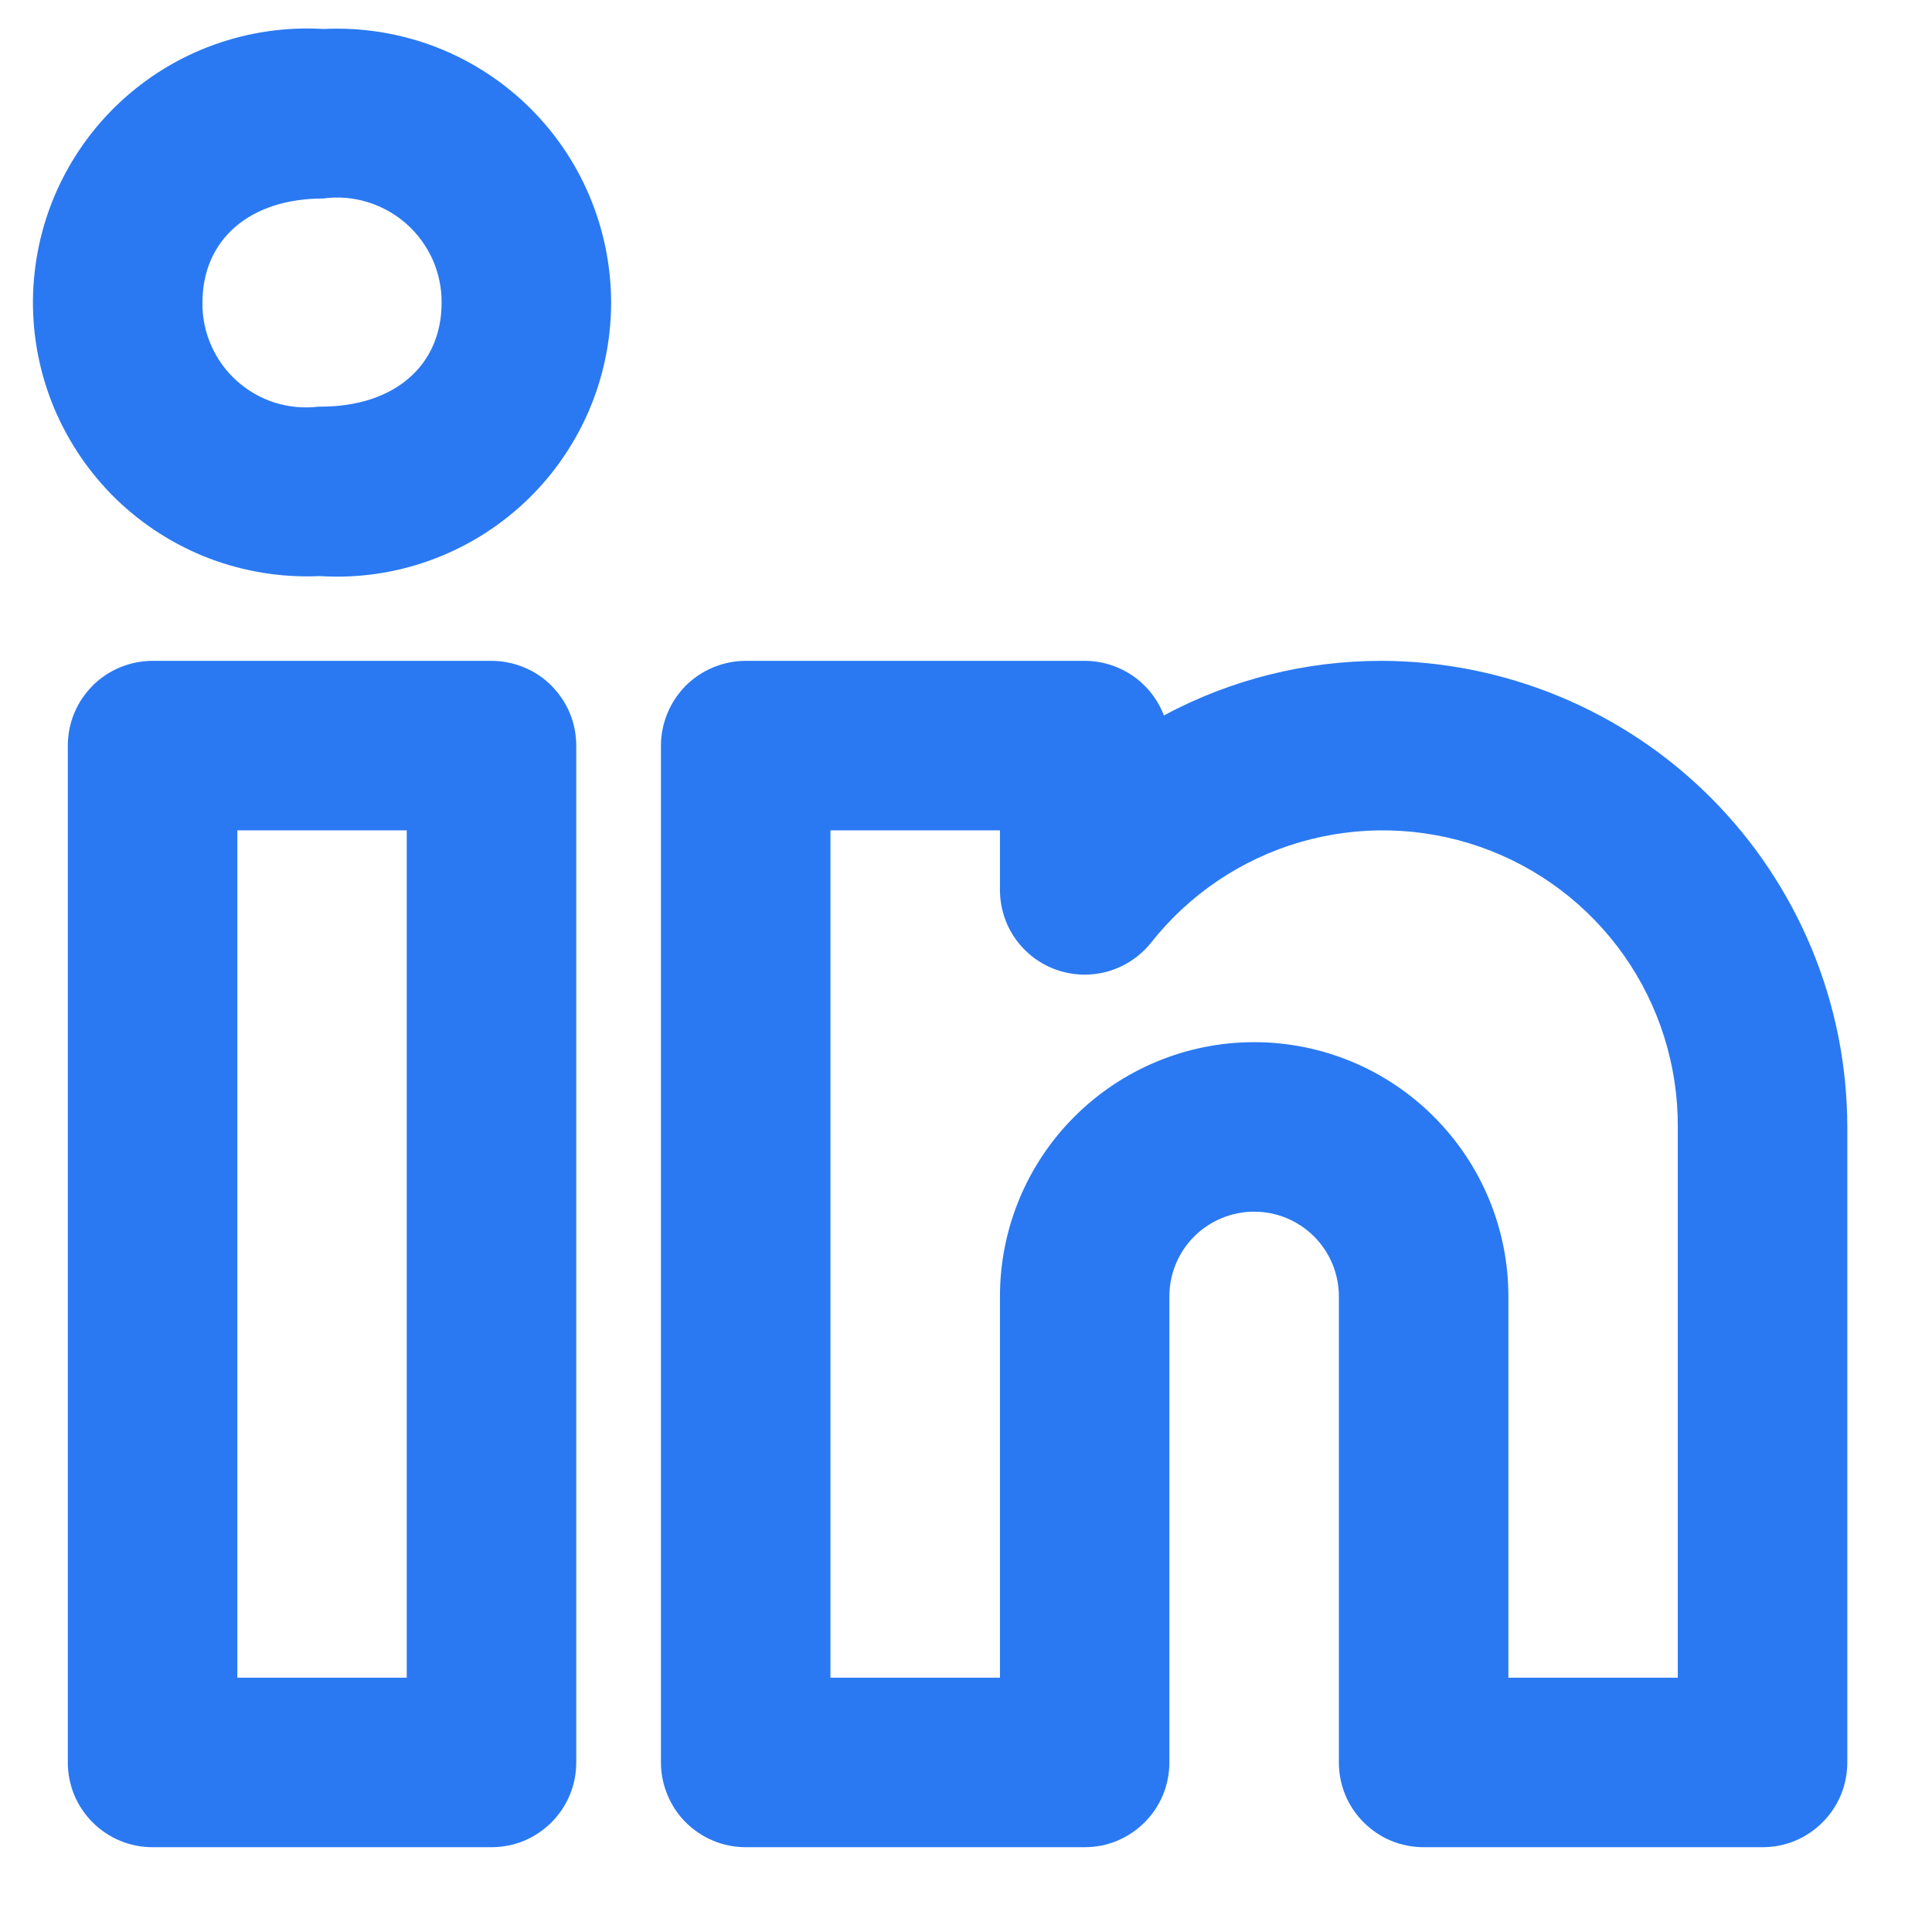 <svg width="19" height="19" viewBox="0 0 19 19" fill="none" xmlns="http://www.w3.org/2000/svg">
<path d="M13.584 6.499C12.838 6.499 12.103 6.683 11.446 7.036C11.386 6.878 11.279 6.742 11.14 6.646C11.001 6.551 10.836 6.499 10.667 6.499H7.334C7.224 6.499 7.116 6.521 7.015 6.563C6.914 6.604 6.822 6.666 6.744 6.743C6.667 6.821 6.606 6.912 6.564 7.014C6.522 7.115 6.5 7.223 6.5 7.333V17.333C6.5 17.442 6.522 17.55 6.564 17.652C6.606 17.753 6.667 17.845 6.744 17.922C6.822 17.999 6.914 18.061 7.015 18.103C7.116 18.145 7.224 18.166 7.334 18.166H10.667C10.777 18.166 10.885 18.145 10.986 18.103C11.087 18.061 11.179 17.999 11.256 17.922C11.334 17.845 11.395 17.753 11.437 17.652C11.479 17.55 11.5 17.442 11.5 17.333V12.749C11.5 12.528 11.588 12.316 11.744 12.16C11.901 12.004 12.113 11.916 12.334 11.916C12.555 11.916 12.767 12.004 12.923 12.16C13.079 12.316 13.167 12.528 13.167 12.749V17.333C13.167 17.442 13.188 17.55 13.23 17.652C13.272 17.753 13.334 17.845 13.411 17.922C13.488 17.999 13.58 18.061 13.681 18.103C13.783 18.145 13.891 18.166 14 18.166H17.334C17.443 18.166 17.552 18.145 17.653 18.103C17.754 18.061 17.846 17.999 17.923 17.922C18 17.845 18.062 17.753 18.104 17.652C18.146 17.55 18.167 17.442 18.167 17.333V11.083C18.166 9.867 17.682 8.703 16.823 7.843C15.964 6.984 14.799 6.501 13.584 6.499ZM16.5 16.499H14.834V12.749C14.834 12.086 14.57 11.45 14.101 10.982C13.633 10.513 12.997 10.249 12.334 10.249C11.671 10.249 11.035 10.513 10.566 10.982C10.097 11.45 9.834 12.086 9.834 12.749V16.499H8.167V8.166H9.834V8.752C9.834 8.925 9.887 9.093 9.987 9.234C10.087 9.375 10.228 9.481 10.391 9.538C10.554 9.595 10.731 9.6 10.897 9.553C11.063 9.505 11.21 9.407 11.318 9.273C11.692 8.798 12.205 8.451 12.785 8.282C13.366 8.113 13.984 8.129 14.555 8.328C15.126 8.527 15.62 8.9 15.969 9.394C16.317 9.888 16.503 10.478 16.5 11.083V16.499ZM4.834 6.499H1.5C1.391 6.499 1.282 6.521 1.181 6.563C1.08 6.604 0.988 6.666 0.911 6.743C0.834 6.821 0.772 6.912 0.73 7.014C0.688 7.115 0.667 7.223 0.667 7.333V17.333C0.667 17.442 0.688 17.55 0.73 17.652C0.772 17.753 0.834 17.845 0.911 17.922C0.988 17.999 1.08 18.061 1.181 18.103C1.282 18.145 1.391 18.166 1.5 18.166H4.834C4.943 18.166 5.052 18.145 5.153 18.103C5.254 18.061 5.346 17.999 5.423 17.922C5.5 17.845 5.562 17.753 5.604 17.652C5.646 17.55 5.667 17.442 5.667 17.333V7.333C5.667 7.223 5.646 7.115 5.604 7.014C5.562 6.912 5.5 6.821 5.423 6.743C5.346 6.666 5.254 6.604 5.153 6.563C5.052 6.521 4.943 6.499 4.834 6.499ZM4 16.499H2.334V8.166H4V16.499ZM3.179 0.285C2.815 0.263 2.449 0.316 2.105 0.44C1.762 0.563 1.447 0.756 1.18 1.005C0.913 1.254 0.699 1.556 0.552 1.89C0.405 2.224 0.328 2.585 0.324 2.951C0.321 3.316 0.392 3.678 0.533 4.015C0.675 4.352 0.883 4.657 1.145 4.911C1.408 5.165 1.72 5.363 2.061 5.493C2.403 5.622 2.767 5.681 3.132 5.666H3.156C3.521 5.688 3.888 5.635 4.232 5.51C4.576 5.385 4.892 5.192 5.159 4.941C5.426 4.691 5.639 4.388 5.786 4.052C5.932 3.716 6.008 3.354 6.01 2.988C6.011 2.622 5.938 2.259 5.795 1.922C5.652 1.585 5.441 1.28 5.176 1.027C4.911 0.774 4.598 0.578 4.254 0.45C3.911 0.323 3.545 0.267 3.179 0.285H3.179ZM3.156 3.999H3.132C2.988 4.017 2.842 4.003 2.703 3.96C2.565 3.916 2.437 3.843 2.329 3.746C2.221 3.649 2.135 3.53 2.077 3.397C2.018 3.265 1.989 3.121 1.991 2.976C1.991 2.354 2.457 1.952 3.179 1.952C3.325 1.932 3.473 1.944 3.613 1.987C3.754 2.03 3.884 2.102 3.994 2.199C4.104 2.296 4.192 2.415 4.253 2.549C4.313 2.683 4.344 2.829 4.343 2.976C4.343 3.597 3.877 3.999 3.156 3.999Z" fill="#2A79F2"/>
</svg>
